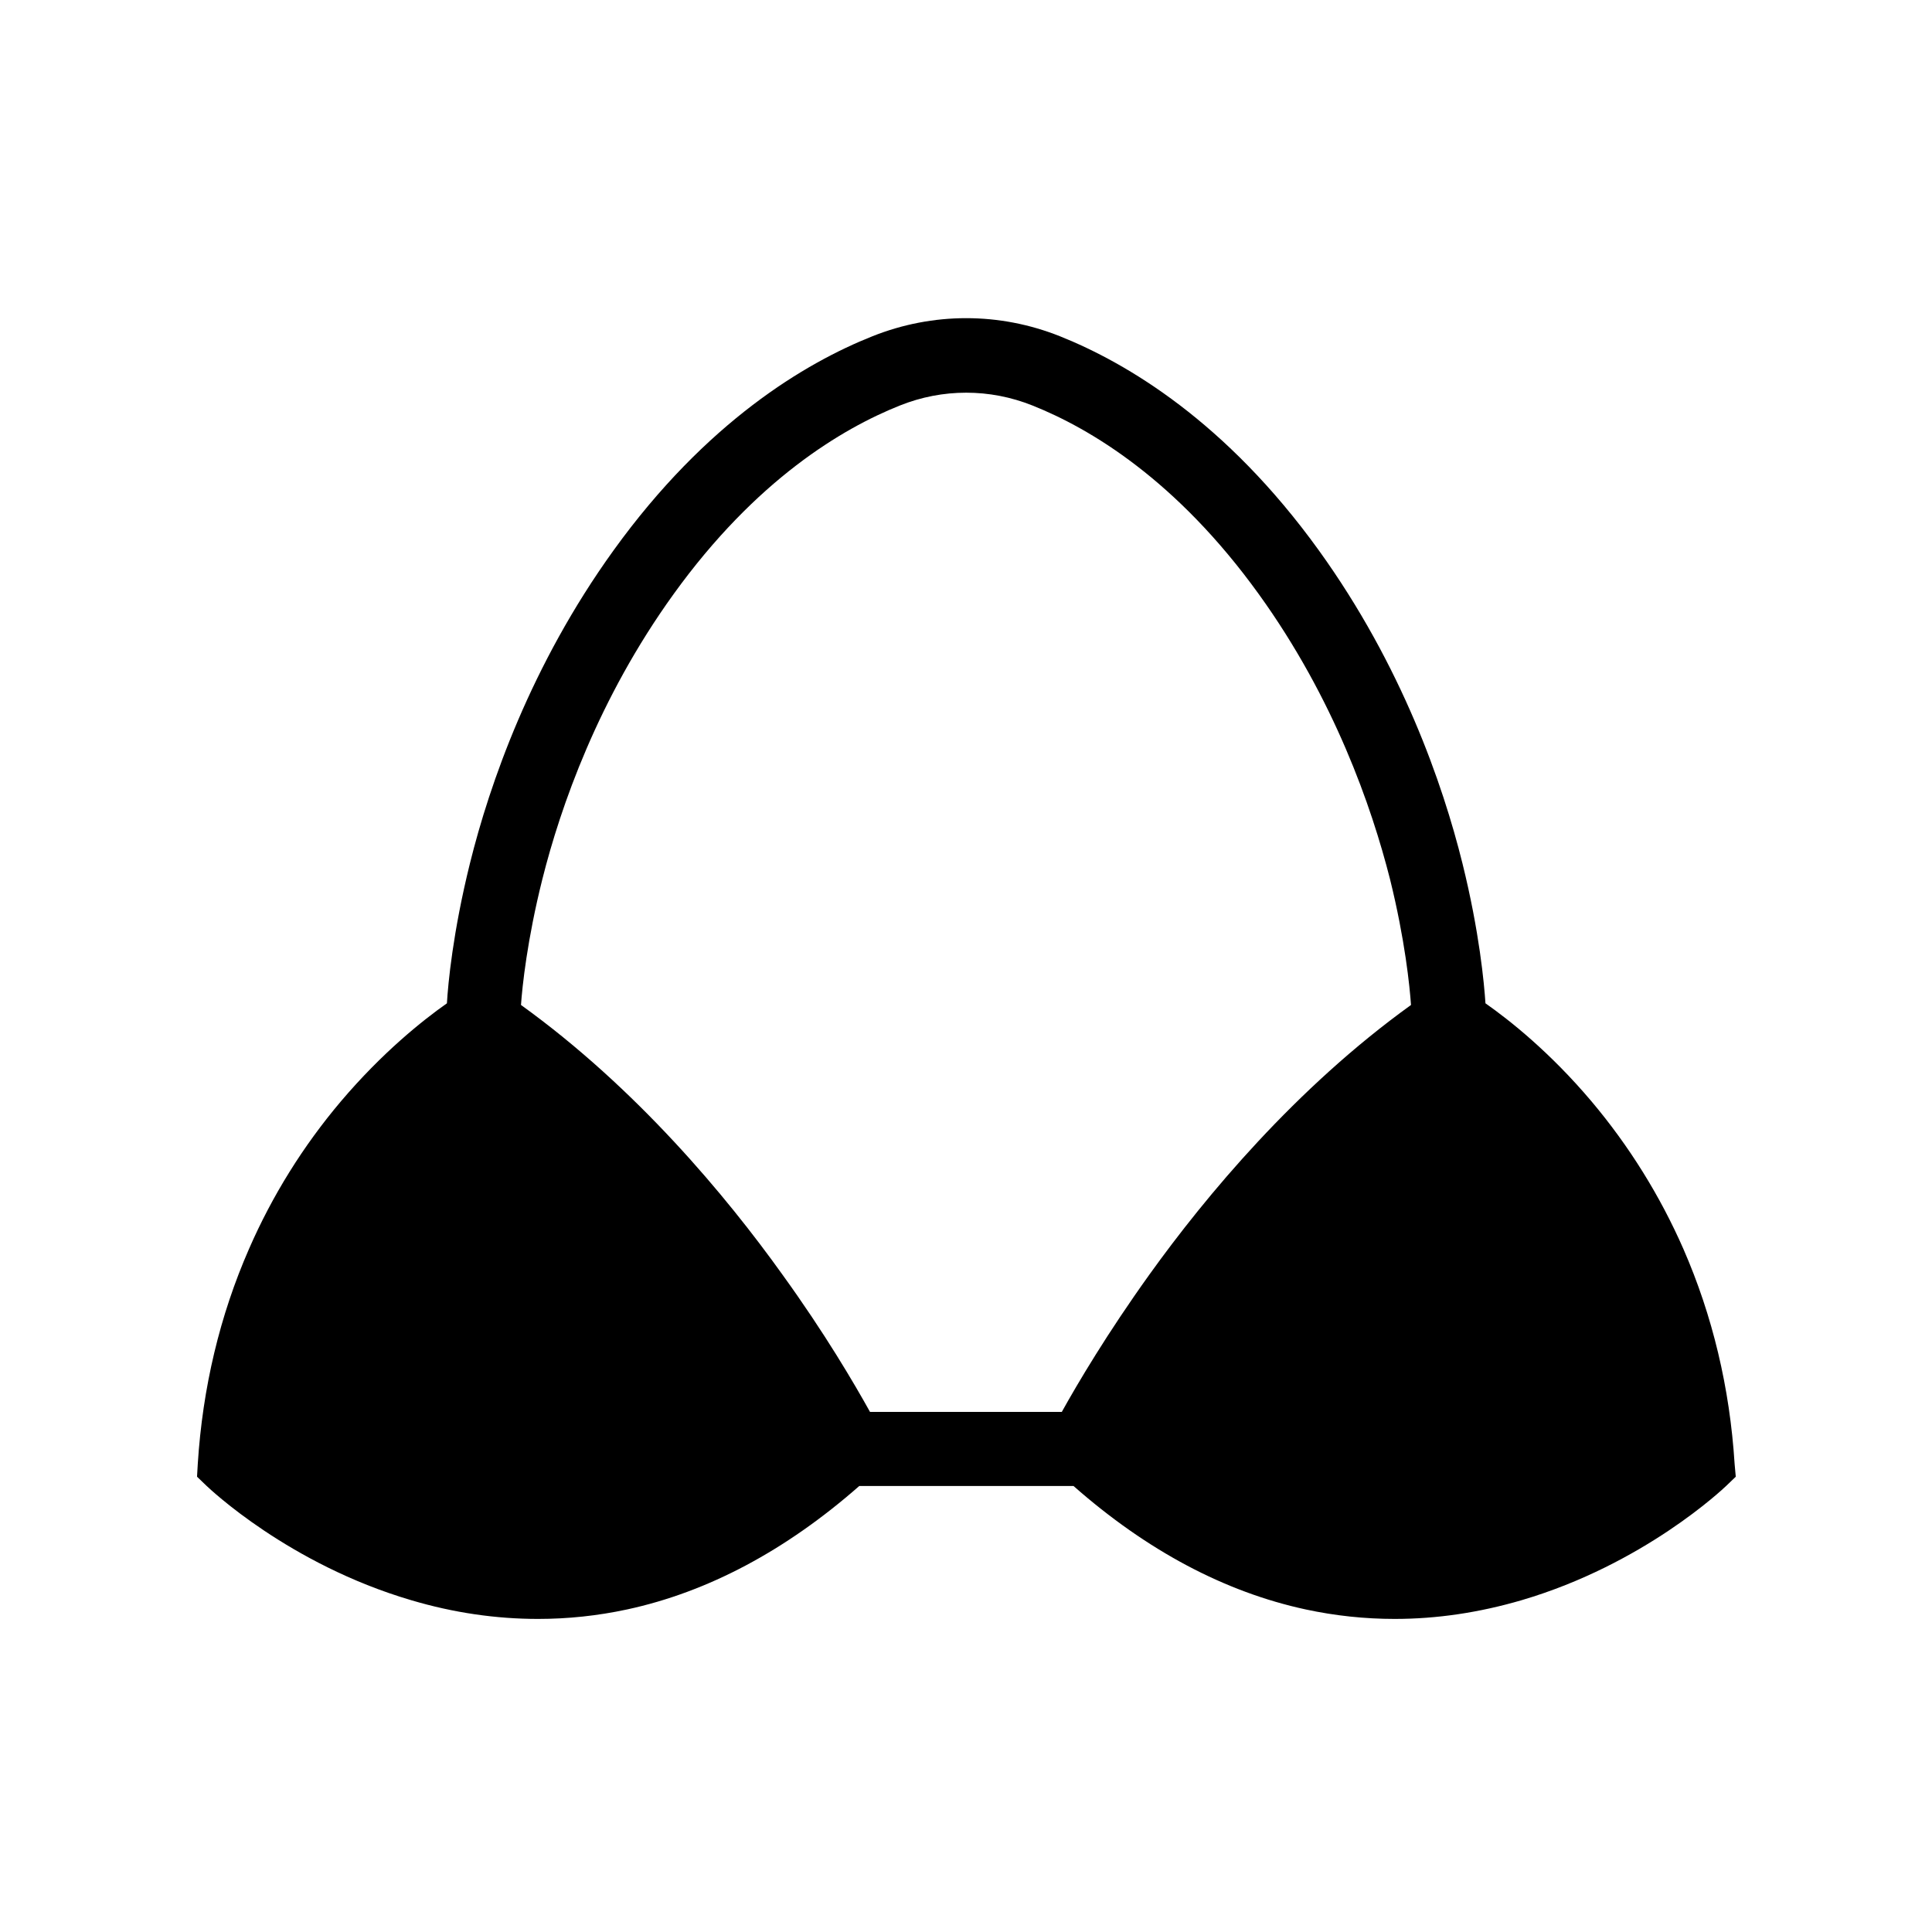 <?xml version="1.0" encoding="UTF-8"?>
<!-- Uploaded to: SVG Repo, www.svgrepo.com, Generator: SVG Repo Mixer Tools -->
<svg fill="#000000" width="800px" height="800px" version="1.1" viewBox="144 144 512 512" xmlns="http://www.w3.org/2000/svg">
 <path d="m603.69 531.95c-1.277-20.172-5.856-39.312-13.578-56.973-6.199-14.121-14.367-27.258-24.355-39.113-10.973-12.988-21.648-21.453-28.094-25.977-0.344-5.164-1.574-18.844-6.102-37.098-5.215-21.008-16.09-52.449-38.031-82.902-24.602-34.145-50.922-49.691-68.633-56.777-16.039-6.394-33.652-6.394-49.691 0-17.711 7.035-44.035 22.633-68.633 56.777-21.941 30.453-32.816 61.895-38.031 82.902-4.527 18.254-5.805 31.93-6.102 37.098-6.445 4.527-17.121 13.039-28.094 25.977-9.988 11.809-18.203 24.992-24.355 39.113-7.723 17.613-12.301 36.801-13.578 56.973l-0.195 3.394 2.461 2.363c0.887 0.836 21.844 20.812 54.27 30.355 11.266 3.344 22.484 4.969 33.652 4.969 7.922 0 15.793-0.836 23.566-2.508 21.453-4.625 42.117-15.645 61.551-32.719h56.777c19.434 17.121 40.098 28.094 61.551 32.719 7.773 1.672 15.645 2.508 23.566 2.508 11.168 0 22.387-1.672 33.652-4.969 32.422-9.543 53.383-29.52 54.27-30.355l2.461-2.363zm-155.08-50.184c-11.219 15.645-19.039 28.879-23.223 36.406h-50.824c-4.184-7.527-11.957-20.812-23.223-36.406-14.859-20.762-38.672-49.398-69.273-71.438 0.344-4.922 1.625-17.219 5.656-33.309 4.82-19.188 14.809-47.871 34.785-75.57 21.844-30.309 44.672-43.887 59.977-49.988 11.316-4.527 23.812-4.527 35.129 0 15.301 6.102 38.129 19.68 59.977 49.988 19.977 27.699 29.914 56.383 34.785 75.57 3.981 16.086 5.211 28.387 5.555 33.309-30.602 22.039-54.414 50.676-69.32 71.438z"/>
</svg>